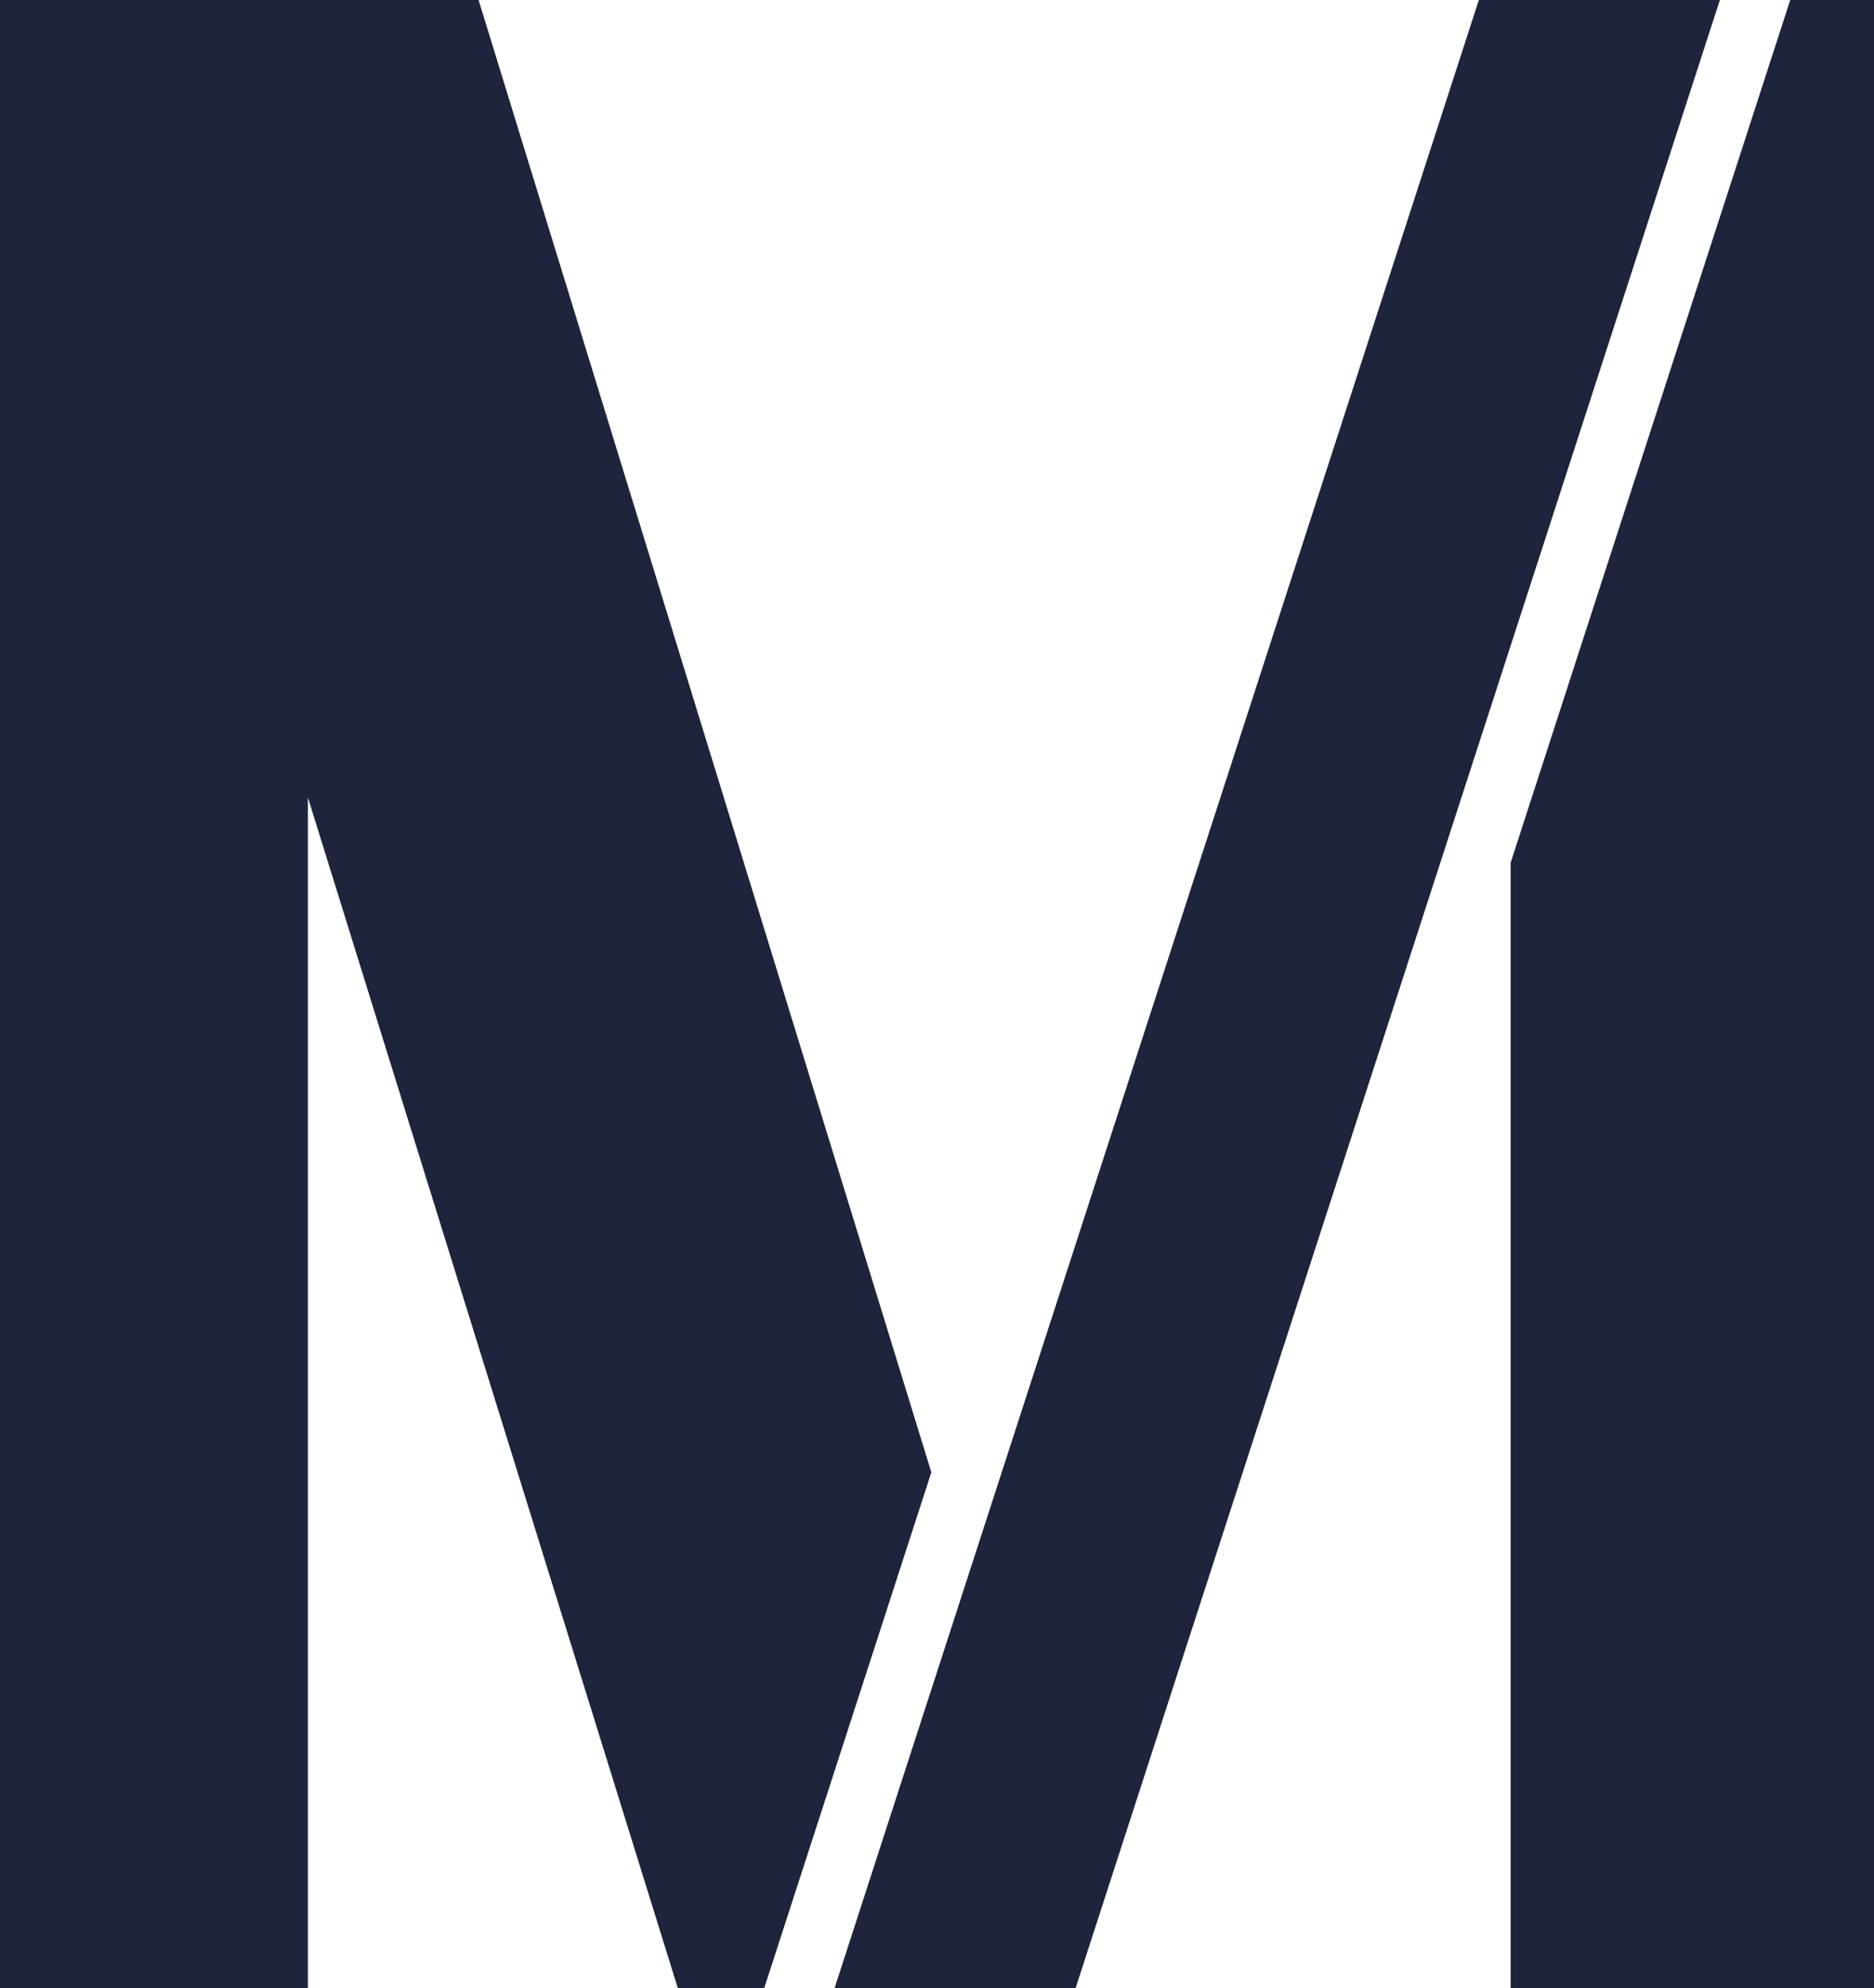 <?xml version="1.0" encoding="UTF-8"?>
<svg xmlns="http://www.w3.org/2000/svg" xmlns:i="http://ns.adobe.com/AdobeIllustrator/10.0/" version="1.1" viewBox="0 0 160.39 170.08">
  <defs>
    <style>
      .cls-1 {
        fill: #1e243c;
      }
    </style>
  </defs>
  <g>
    <g id="Ebene_1">
      <g>
        <polygon class="cls-1" points="126.57 0 71.43 170.08 92.06 170.08 147.2 0 126.57 0"></polygon>
        <polygon class="cls-1" points="153.22 0 129.29 73.81 129.29 170.08 160.39 170.08 160.39 0 153.22 0"></polygon>
        <polygon class="cls-1" points="40.96 0 0 0 0 170.08 26.35 170.08 26.35 68.22 58.01 170.08 65.41 170.08 79.71 125.96 40.96 0"></polygon>
      </g>
    </g>
  </g>
</svg>
